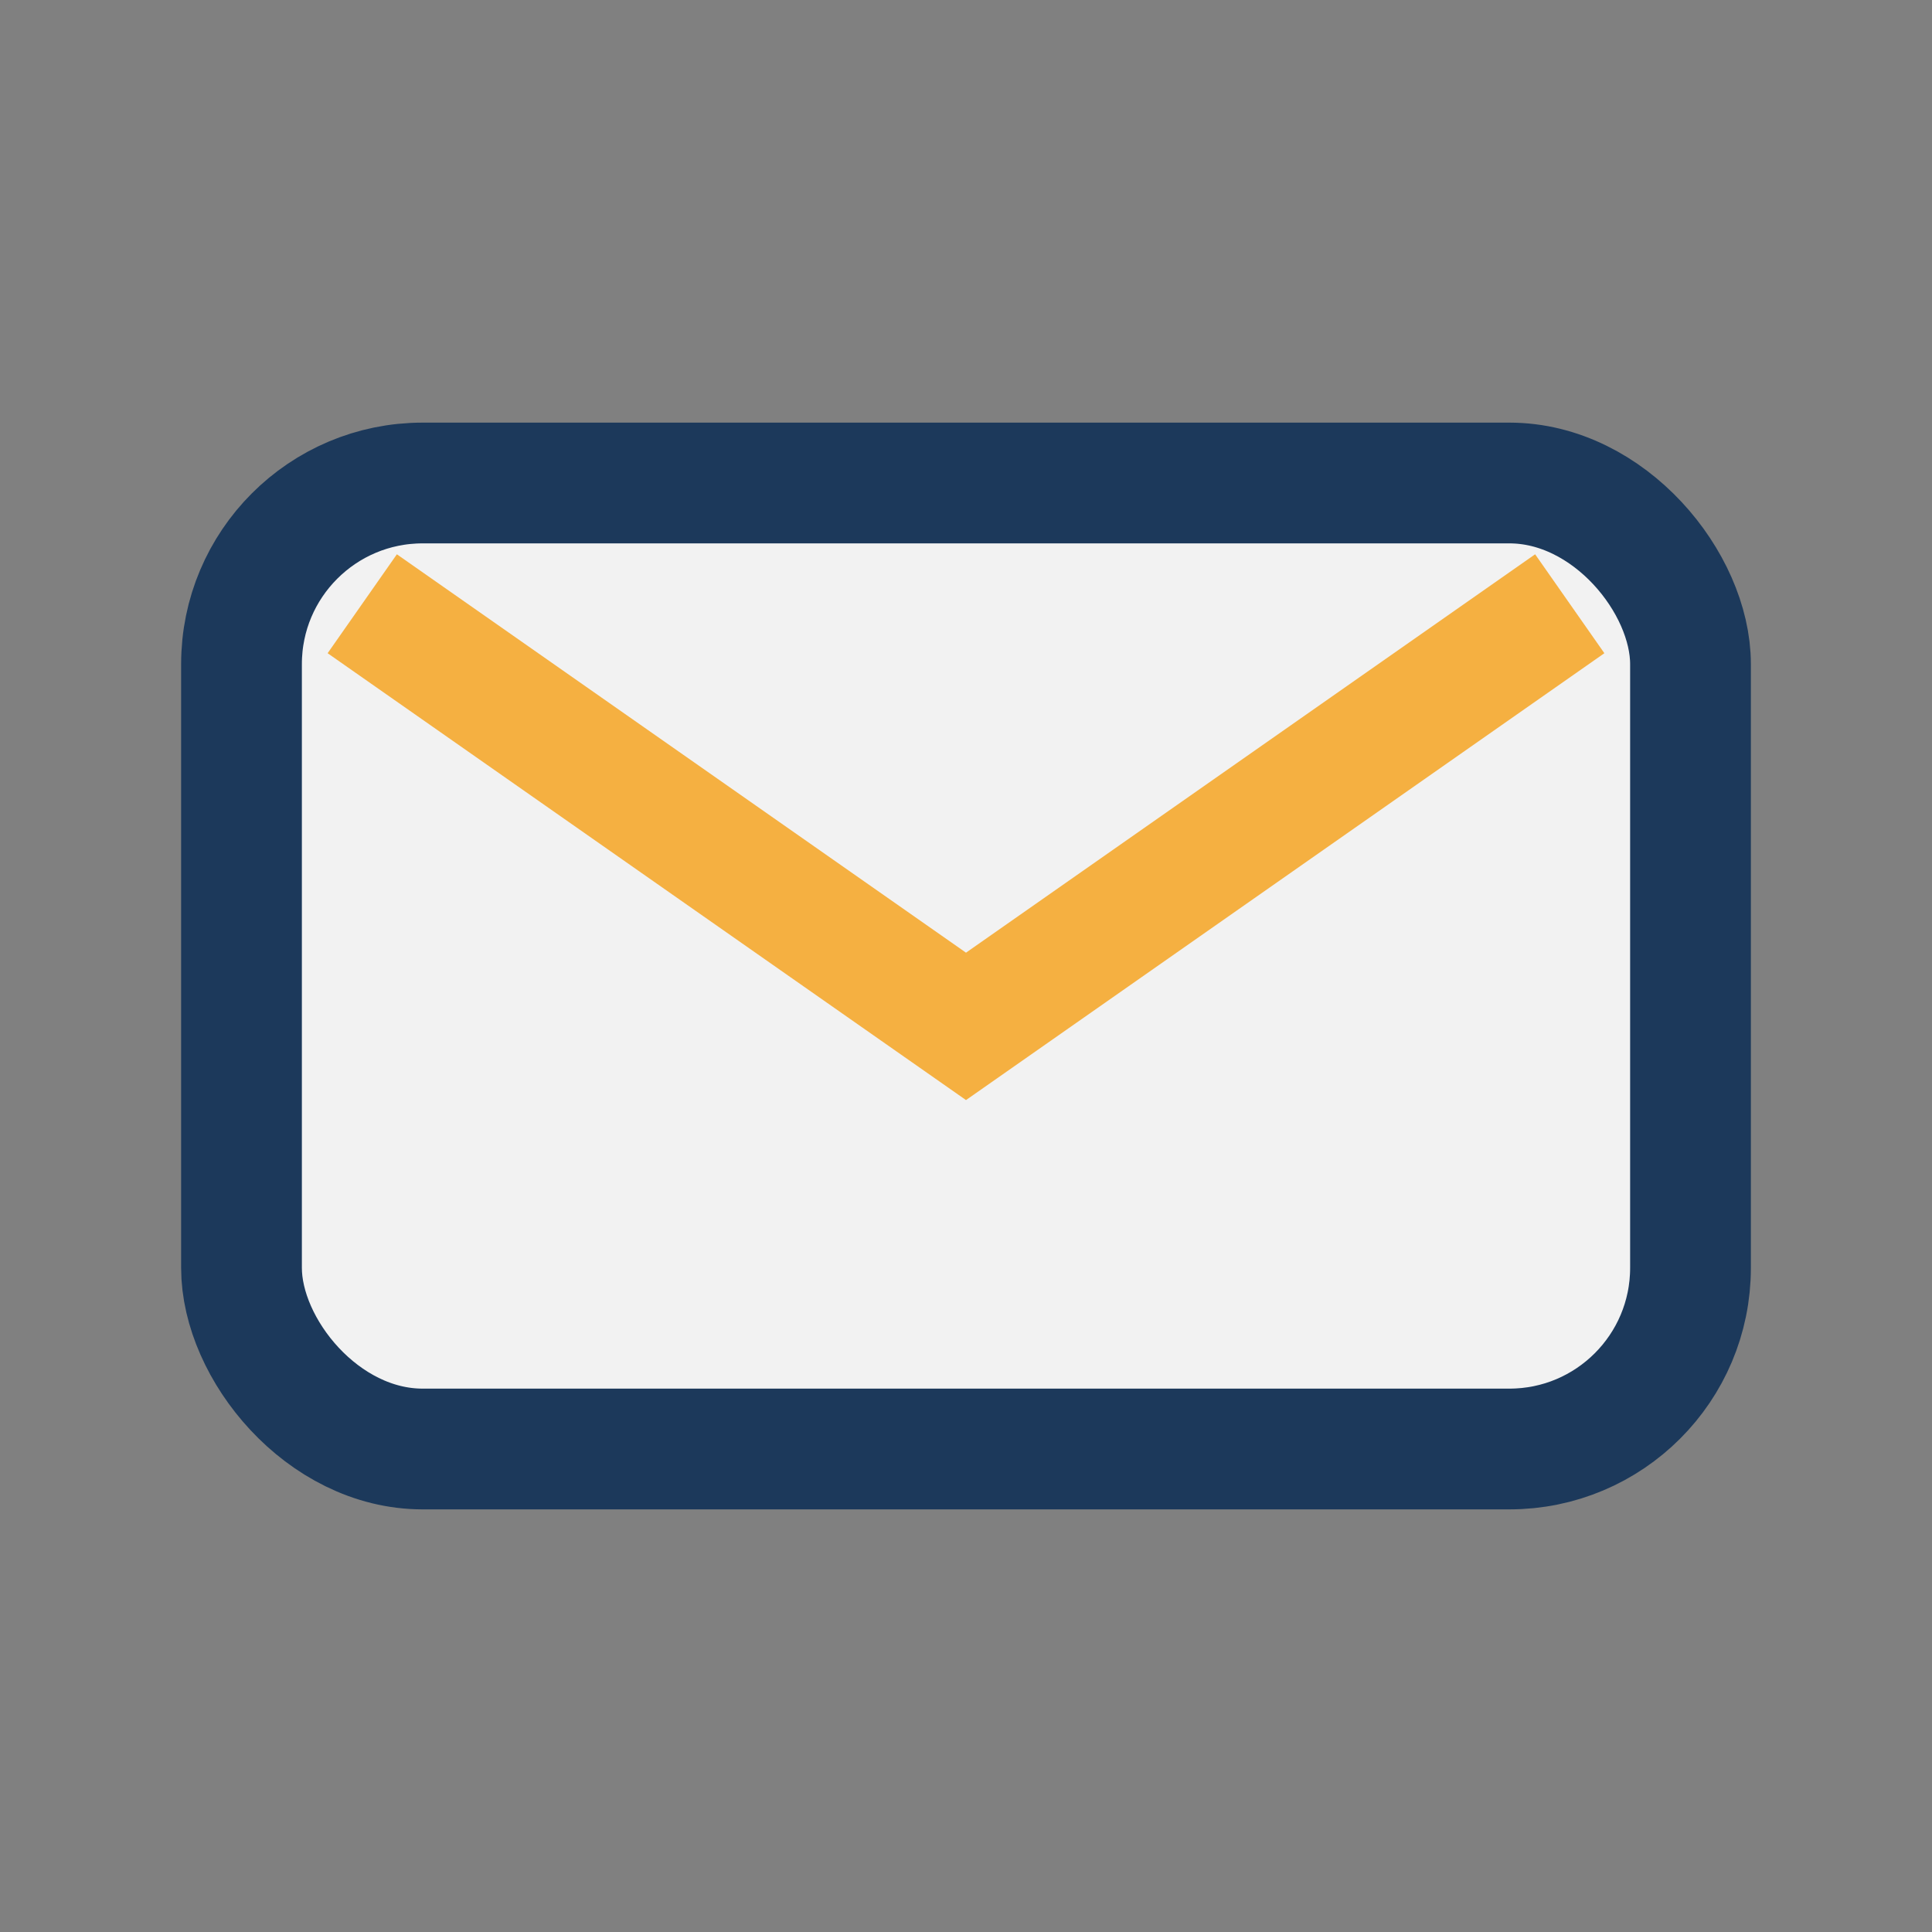 <?xml version="1.0" encoding="UTF-8"?>
<svg xmlns="http://www.w3.org/2000/svg" width="32" height="32" viewBox="0 0 32 32"><rect x="0" y="0" width="32" height="32" fill="#808080" stroke="none"/><rect x="4" y="8" width="24" height="16" rx="3" fill="#F2F2F2" stroke="#1C395B" stroke-width="2"/><path d="M6 10l10 7 10-7" fill="none" stroke="#F5B041" stroke-width="2"/></svg>